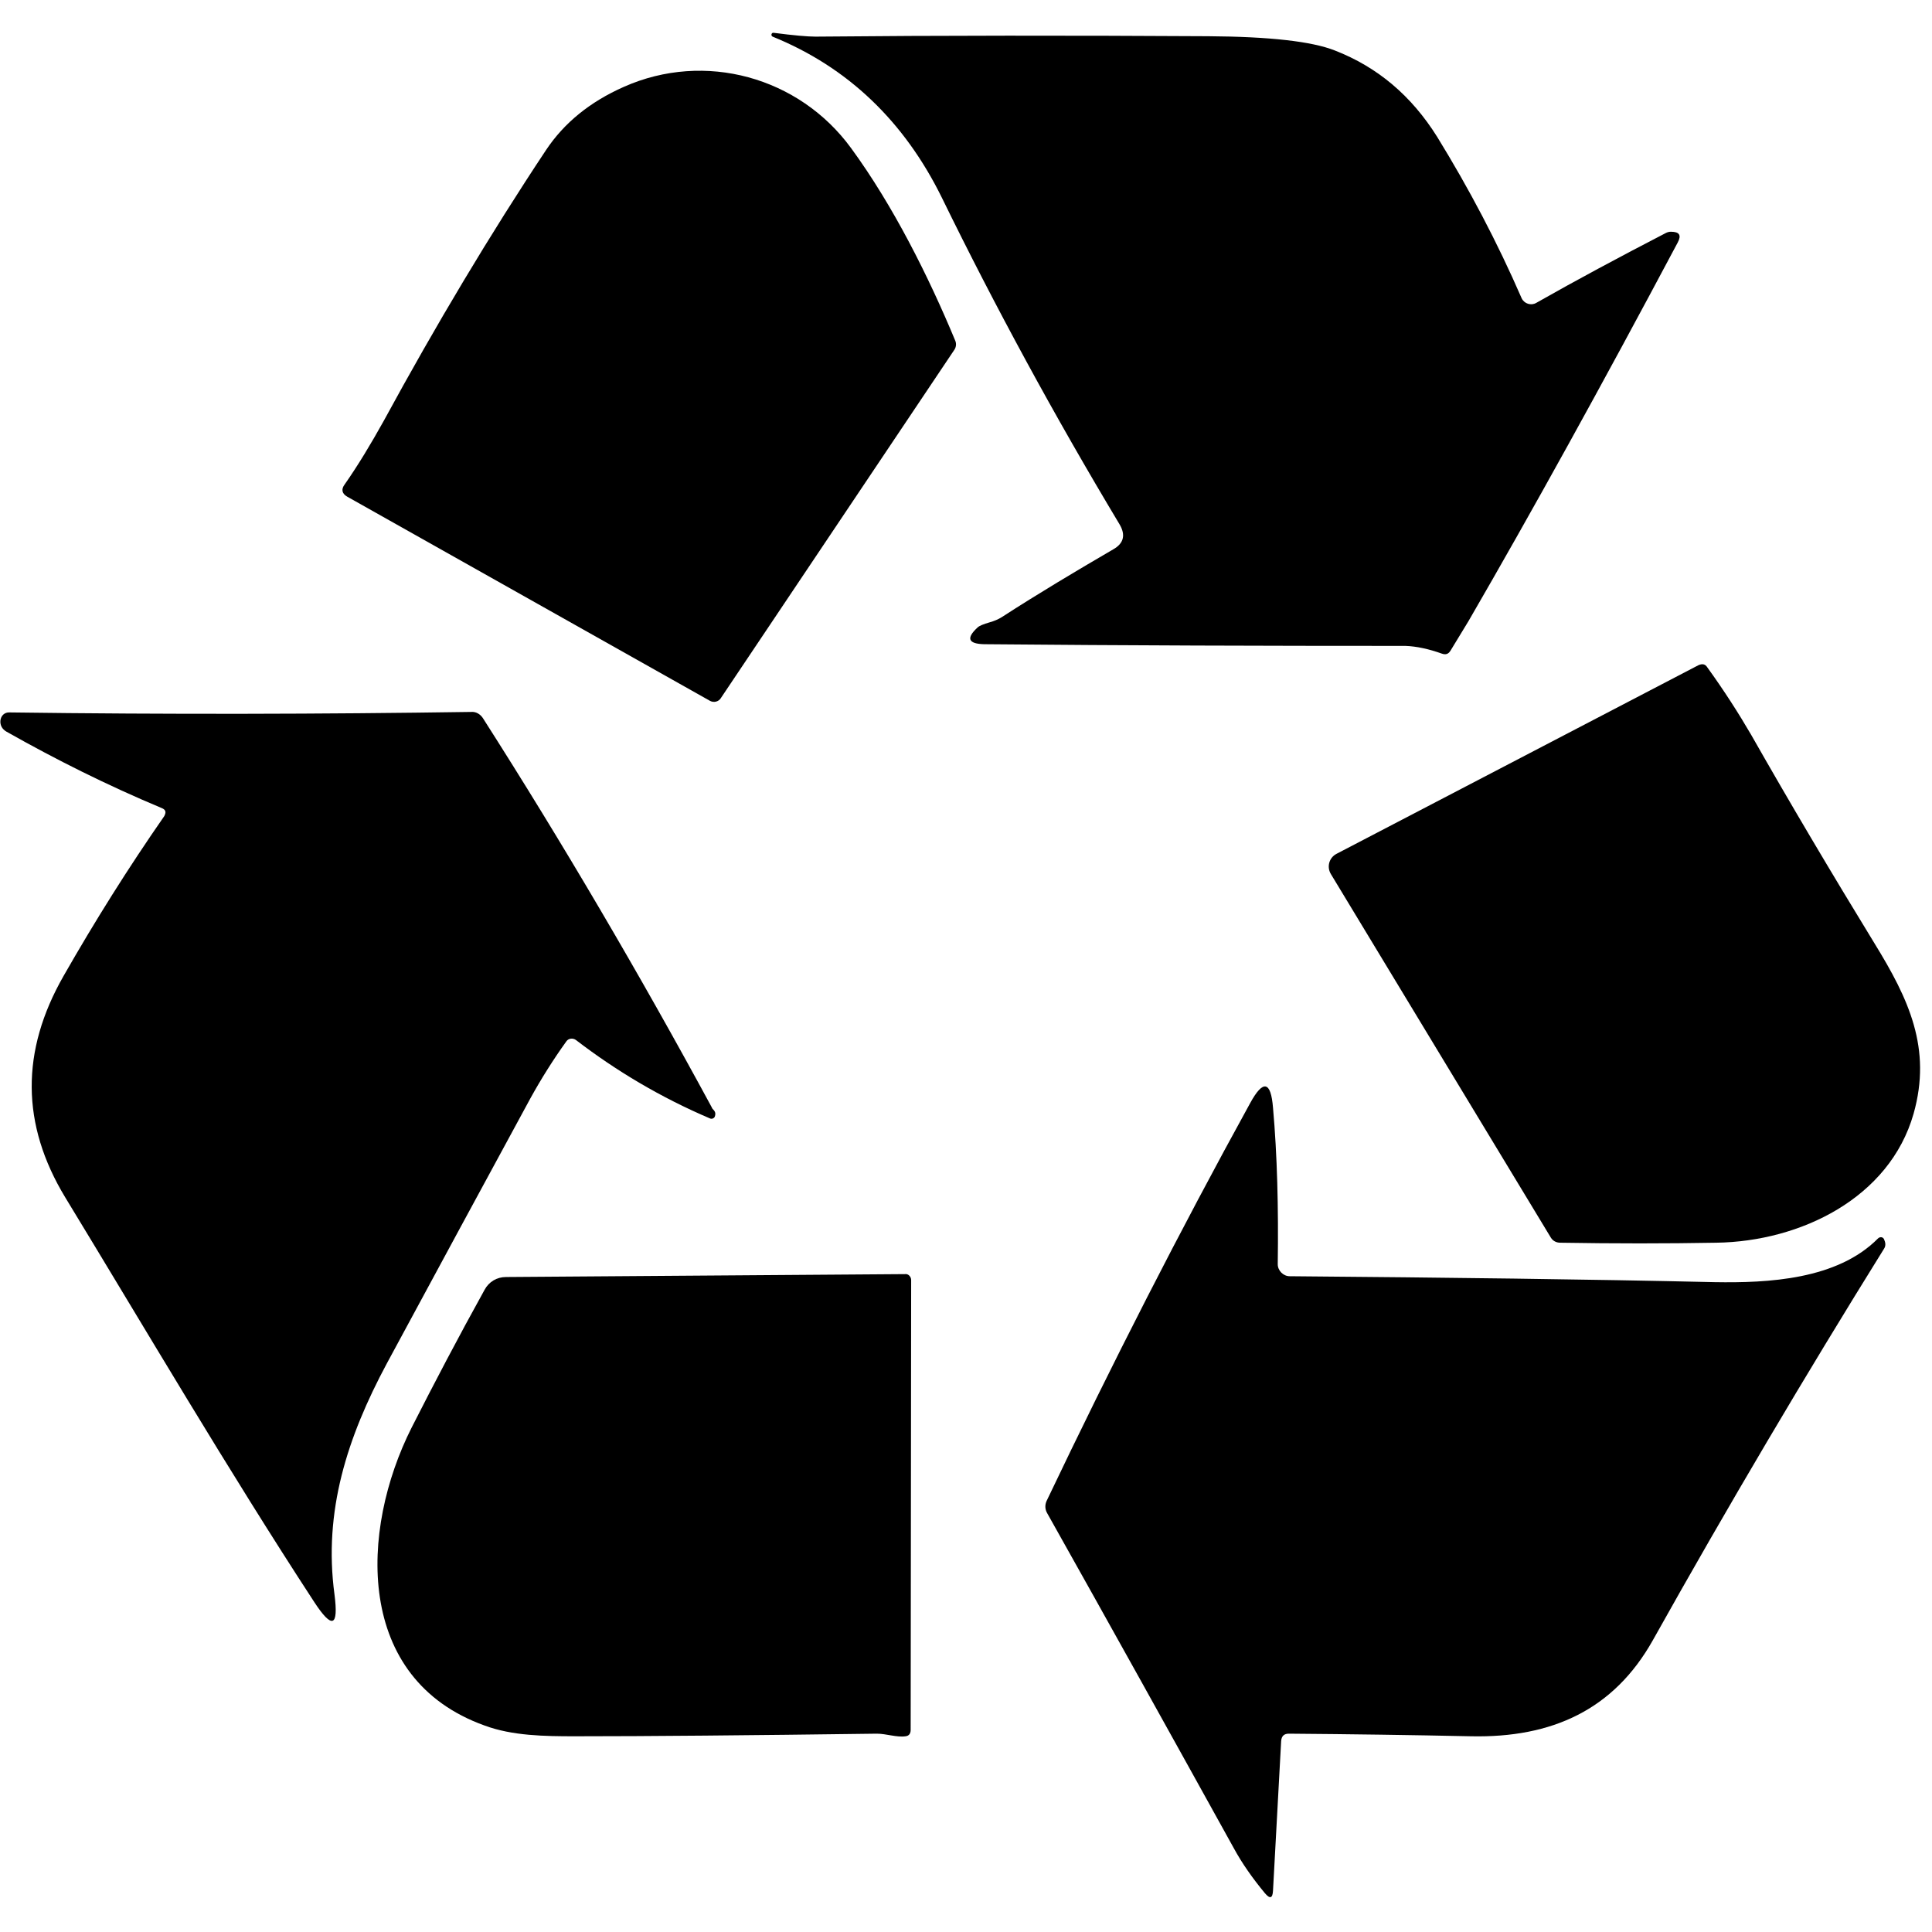 <svg version="1.2" preserveAspectRatio="xMidYMid meet" height="100" viewBox="0 0 75 75" zoomAndPan="magnify" width="100" xmlns:xlink="http://www.w3.org/1999/xlink" xmlns="http://www.w3.org/2000/svg"><defs><clipPath id="727ae65daa"><path d="M 29 1.266 L 66 1.266 L 66 26 L 29 26 Z M 29 1.266"></path></clipPath></defs><g id="04dea7953f"><path d="M 35.137 49.461 L 19.641 49.574 C 19.289 49.574 18.977 49.758 18.809 50.074 C 17.793 51.906 16.859 53.688 15.98 55.418 C 13.965 59.414 13.766 65.172 18.809 66.984 C 19.891 67.387 21.156 67.402 22.32 67.402 C 25.168 67.402 29.062 67.367 34.039 67.301 C 34.402 67.301 34.82 67.453 35.152 67.402 C 35.285 67.387 35.352 67.301 35.352 67.152 L 35.371 49.691 C 35.371 49.559 35.254 49.441 35.137 49.461 Z M 35.137 49.461" style="stroke:none;fill-rule:nonzero;fill:#000000;fill-opacity:1;"></path><path d="M 33.039 5.75 C 31.023 2.988 27.363 1.973 24.219 3.371 C 22.902 3.953 21.902 4.77 21.203 5.816 C 19.023 9.098 16.926 12.609 14.898 16.336 C 14.398 17.234 13.898 18.066 13.383 18.801 C 13.23 19 13.281 19.168 13.48 19.281 L 27.562 27.207 C 27.715 27.289 27.895 27.238 27.98 27.105 L 37.051 13.574 C 37.117 13.473 37.133 13.34 37.082 13.223 C 36.051 10.742 34.672 7.98 33.039 5.75 Z M 33.039 5.75" style="stroke:none;fill-rule:nonzero;fill:#000000;fill-opacity:1;"></path><path d="M 15.012 52.938 C 16.945 49.359 18.809 45.914 20.59 42.637 C 21.004 41.887 21.473 41.137 21.988 40.422 C 22.07 40.305 22.238 40.289 22.355 40.371 C 23.918 41.57 25.648 42.602 27.562 43.418 C 27.629 43.449 27.715 43.418 27.746 43.352 C 27.781 43.266 27.781 43.184 27.715 43.102 C 27.68 43.066 27.645 43.035 27.629 42.984 C 24.816 37.793 21.855 32.746 18.742 27.871 C 18.641 27.723 18.477 27.621 18.293 27.637 C 12.516 27.723 6.543 27.738 0.348 27.656 C 0.168 27.656 0.035 27.789 0.016 27.973 C 0 28.152 0.082 28.305 0.25 28.402 C 2.164 29.484 4.16 30.484 6.273 31.367 C 6.441 31.434 6.457 31.531 6.375 31.684 C 4.977 33.695 3.68 35.762 2.465 37.891 C 0.801 40.805 0.816 43.648 2.531 46.48 C 5.691 51.672 8.82 57.016 12.199 62.191 C 12.898 63.258 13.148 63.156 12.984 61.891 C 12.551 58.664 13.48 55.801 15.012 52.938 Z M 15.012 52.938" style="stroke:none;fill-rule:nonzero;fill:#000000;fill-opacity:1;"></path><path d="M 72.77 36.625 C 71.09 33.879 69.492 31.184 67.977 28.52 C 67.492 27.688 66.926 26.805 66.277 25.906 C 66.195 25.773 66.078 25.758 65.93 25.824 L 51.879 33.148 C 51.598 33.297 51.496 33.648 51.664 33.93 L 60.203 48.043 C 60.285 48.176 60.418 48.242 60.57 48.242 C 62.668 48.277 64.68 48.277 66.629 48.242 C 69.891 48.195 73.352 46.512 74.285 43.234 C 75 40.703 74.102 38.789 72.77 36.625 Z M 72.77 36.625" style="stroke:none;fill-rule:nonzero;fill:#000000;fill-opacity:1;"></path><g clip-path="url(#727ae65daa)" clip-rule="nonzero"><path d="M 55.977 25.375 C 56.125 25.426 56.227 25.391 56.309 25.258 C 56.574 24.824 56.809 24.441 57.008 24.109 C 59.469 19.863 62.184 14.953 65.129 9.414 C 65.281 9.129 65.195 8.996 64.863 8.996 C 64.797 8.996 64.73 9.012 64.664 9.047 C 62.867 9.977 61.184 10.879 59.637 11.758 C 59.438 11.875 59.172 11.793 59.07 11.578 C 58.121 9.395 57.023 7.316 55.793 5.316 C 54.793 3.719 53.48 2.605 51.812 1.957 C 50.914 1.605 49.285 1.422 46.902 1.406 C 41.609 1.375 36.52 1.375 31.656 1.422 C 31.359 1.422 30.809 1.375 30.027 1.273 C 29.992 1.273 29.961 1.289 29.961 1.305 C 29.961 1.324 29.945 1.34 29.945 1.34 C 29.945 1.375 29.961 1.406 29.992 1.422 C 32.906 2.605 35.102 4.703 36.566 7.68 C 38.633 11.91 40.93 16.137 43.457 20.348 C 43.707 20.766 43.625 21.098 43.211 21.328 C 41.777 22.164 40.328 23.027 38.883 23.961 C 38.75 24.043 38.598 24.109 38.414 24.16 C 38.184 24.227 38.016 24.293 37.949 24.359 C 37.5 24.773 37.582 24.992 38.199 25.008 C 43.707 25.059 49.168 25.074 54.562 25.074 C 54.992 25.09 55.461 25.191 55.977 25.375 Z M 55.977 25.375" style="stroke:none;fill-rule:nonzero;fill:#000000;fill-opacity:1;"></path></g><path d="M 72.902 48.078 C 71.32 49.676 68.641 49.809 66.562 49.773 C 61.652 49.66 56.16 49.594 50.066 49.543 C 49.816 49.543 49.602 49.324 49.602 49.078 C 49.633 46.879 49.582 44.848 49.418 43 C 49.336 41.969 49.035 41.902 48.535 42.816 C 45.805 47.777 43.176 52.922 40.629 58.266 C 40.562 58.414 40.562 58.582 40.645 58.73 C 43.094 63.09 45.508 67.434 47.887 71.73 C 48.219 72.344 48.637 72.93 49.102 73.492 C 49.301 73.727 49.402 73.695 49.418 73.395 L 49.734 67.586 C 49.75 67.387 49.852 67.301 50.035 67.301 C 52.43 67.32 54.777 67.352 57.105 67.402 C 60.254 67.469 62.648 66.371 64.164 63.672 C 67.078 58.465 70.074 53.402 73.137 48.477 C 73.203 48.379 73.203 48.262 73.152 48.145 C 73.121 48.012 72.984 47.996 72.902 48.078 Z M 72.902 48.078" style="stroke:none;fill-rule:nonzero;fill:#000000;fill-opacity:1;"></path></g></svg>
